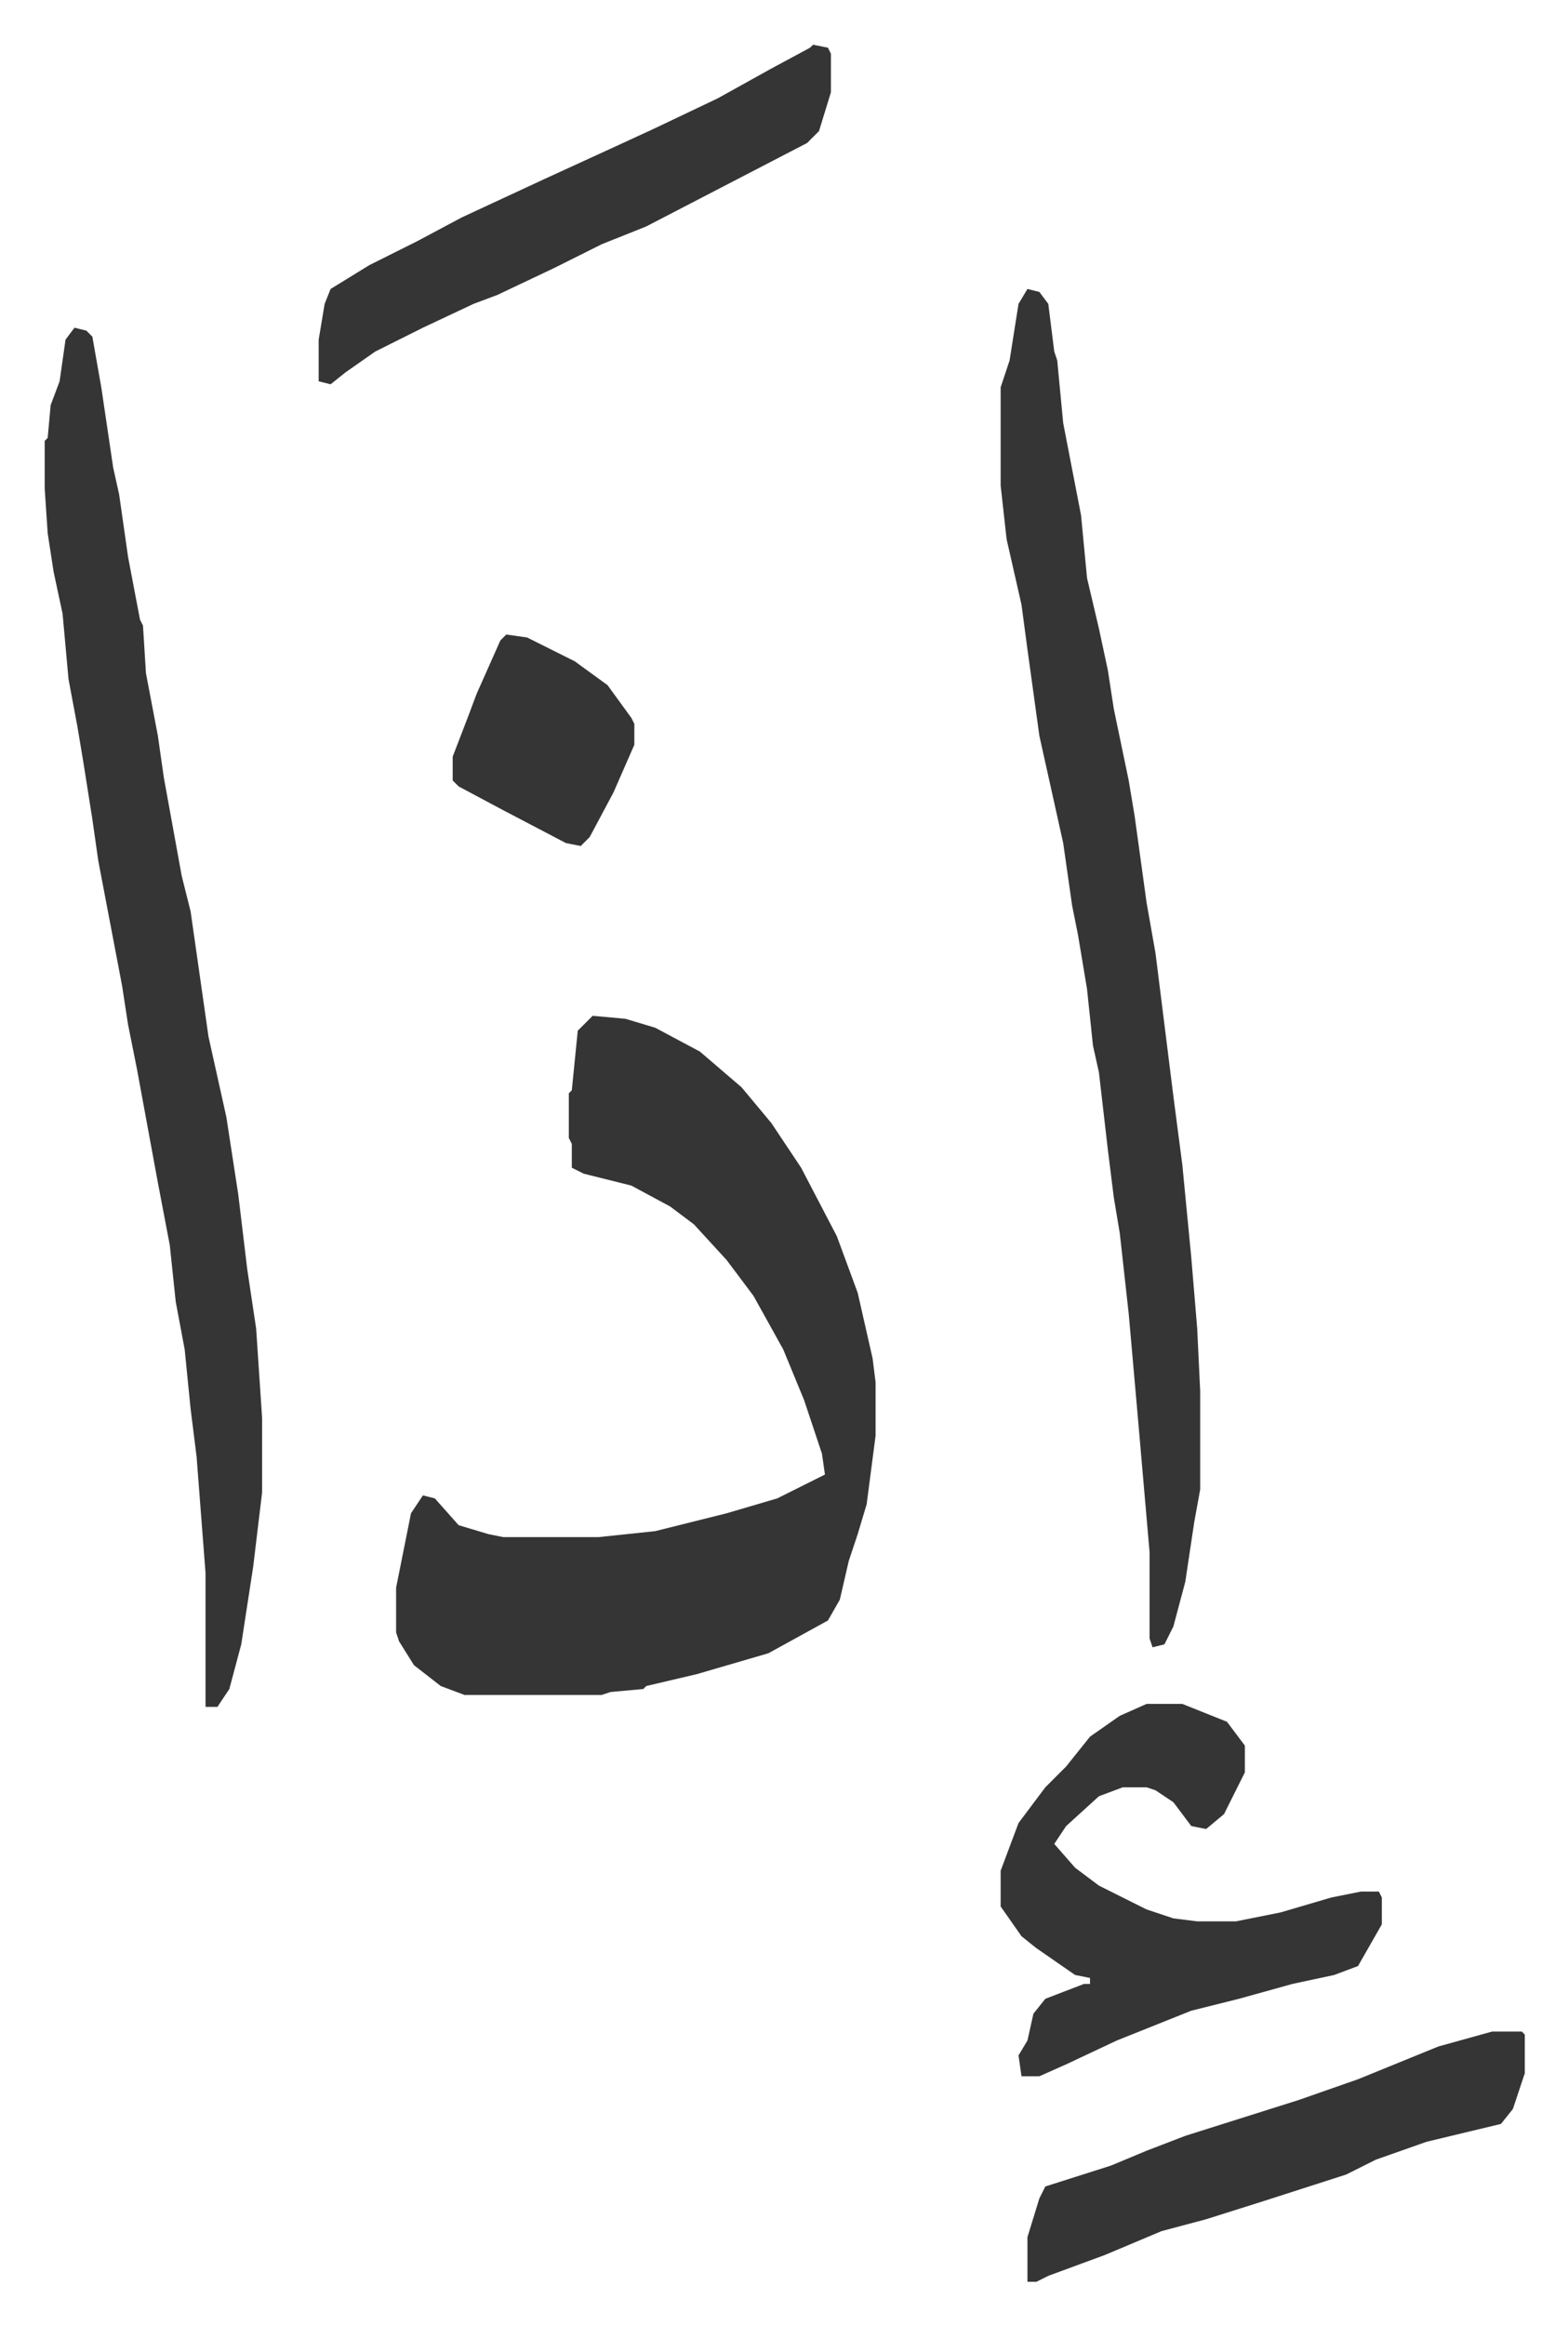 <svg xmlns="http://www.w3.org/2000/svg" role="img" viewBox="-15.01 413.99 526.52 780.52"><path fill="#353535" id="rule_normal" d="M184 755l11 1 10 3 15 8 14 12 10 12 10 15 12 23 7 19 5 22 1 8v18l-3 23-3 10-3 9-3 13-4 7-20 11-24 7-17 4-1 1-11 1-3 1h-46l-8-3-9-7-5-8-1-3v-15l5-25 4-6 4 1 8 9 10 3 5 1h32l19-2 24-6 17-5 16-8-1-7-6-18-7-17-10-18-9-12-11-12-8-6-13-7-16-4-4-2v-8l-1-2v-15l1-1 2-20zM10 524l4 1 2 2 3 17 4 27 2 9 3 21 4 21 1 2 1 16 4 21 2 14 6 33 3 12 6 42 6 27 4 26 3 25 3 20 2 30v25l-3 25-4 26-4 15-4 6h-4v-45l-3-39-2-16-2-20-3-16-2-19-4-21-7-38-3-15-2-13-8-42-2-14-3-19-2-12-3-16-2-22-3-14-2-13-1-15v-16l1-1 1-11 3-8 2-14zm320-13l4 1 3 4 2 16 1 3 2 21 6 31 2 21 4 17 3 14 2 13 5 24 2 12 4 29 3 17 6 48 3 23 3 31 2 24 1 21v33l-2 11-3 20-4 15-3 6-4 1-1-3v-29l-4-46-3-34-3-27-2-12-2-16-3-26-2-9-2-19-3-18-2-10-3-21-8-36-4-29-2-15-5-22-2-18v-33l3-9 3-19zm40 475h12l15 6 6 8v9l-7 14-6 5-5-1-6-8-6-4-3-1h-8l-8 3-11 10-4 6 7 8 8 6 16 8 9 3 8 1h13l15-3 17-5 10-2h6l1 2v9l-8 14-8 3-14 3-18 5-16 4-25 10-17 8-9 4h-6l-1-7 3-5 2-9 4-5 13-5h2v-2l-5-1-13-9-5-4-7-10v-12l6-16 9-12 7-7 8-10 10-7zM258 429l5 1 1 2v13l-4 13-4 4-27 14-27 14-15 6-16 8-19 9-8 3-17 8-16 8-10 7-5 4-4-1v-14l2-12 2-5 13-8 16-8 15-8 28-13 24-11 13-6 21-10 18-10 13-7zm228 667h10l1 1v13l-4 12-4 5-25 6-17 6-10 5-28 9-19 6-15 4-19 8-19 7-4 2h-3v-15l4-13 2-4 22-7 12-5 13-5 19-6 19-6 20-7 27-11zM155 627l7 1 16 8 11 8 8 11 1 2v7l-7 16-8 15-3 3-5-1-21-11-15-8-2-2v-8l5-13 3-8 8-18z"/></svg>
